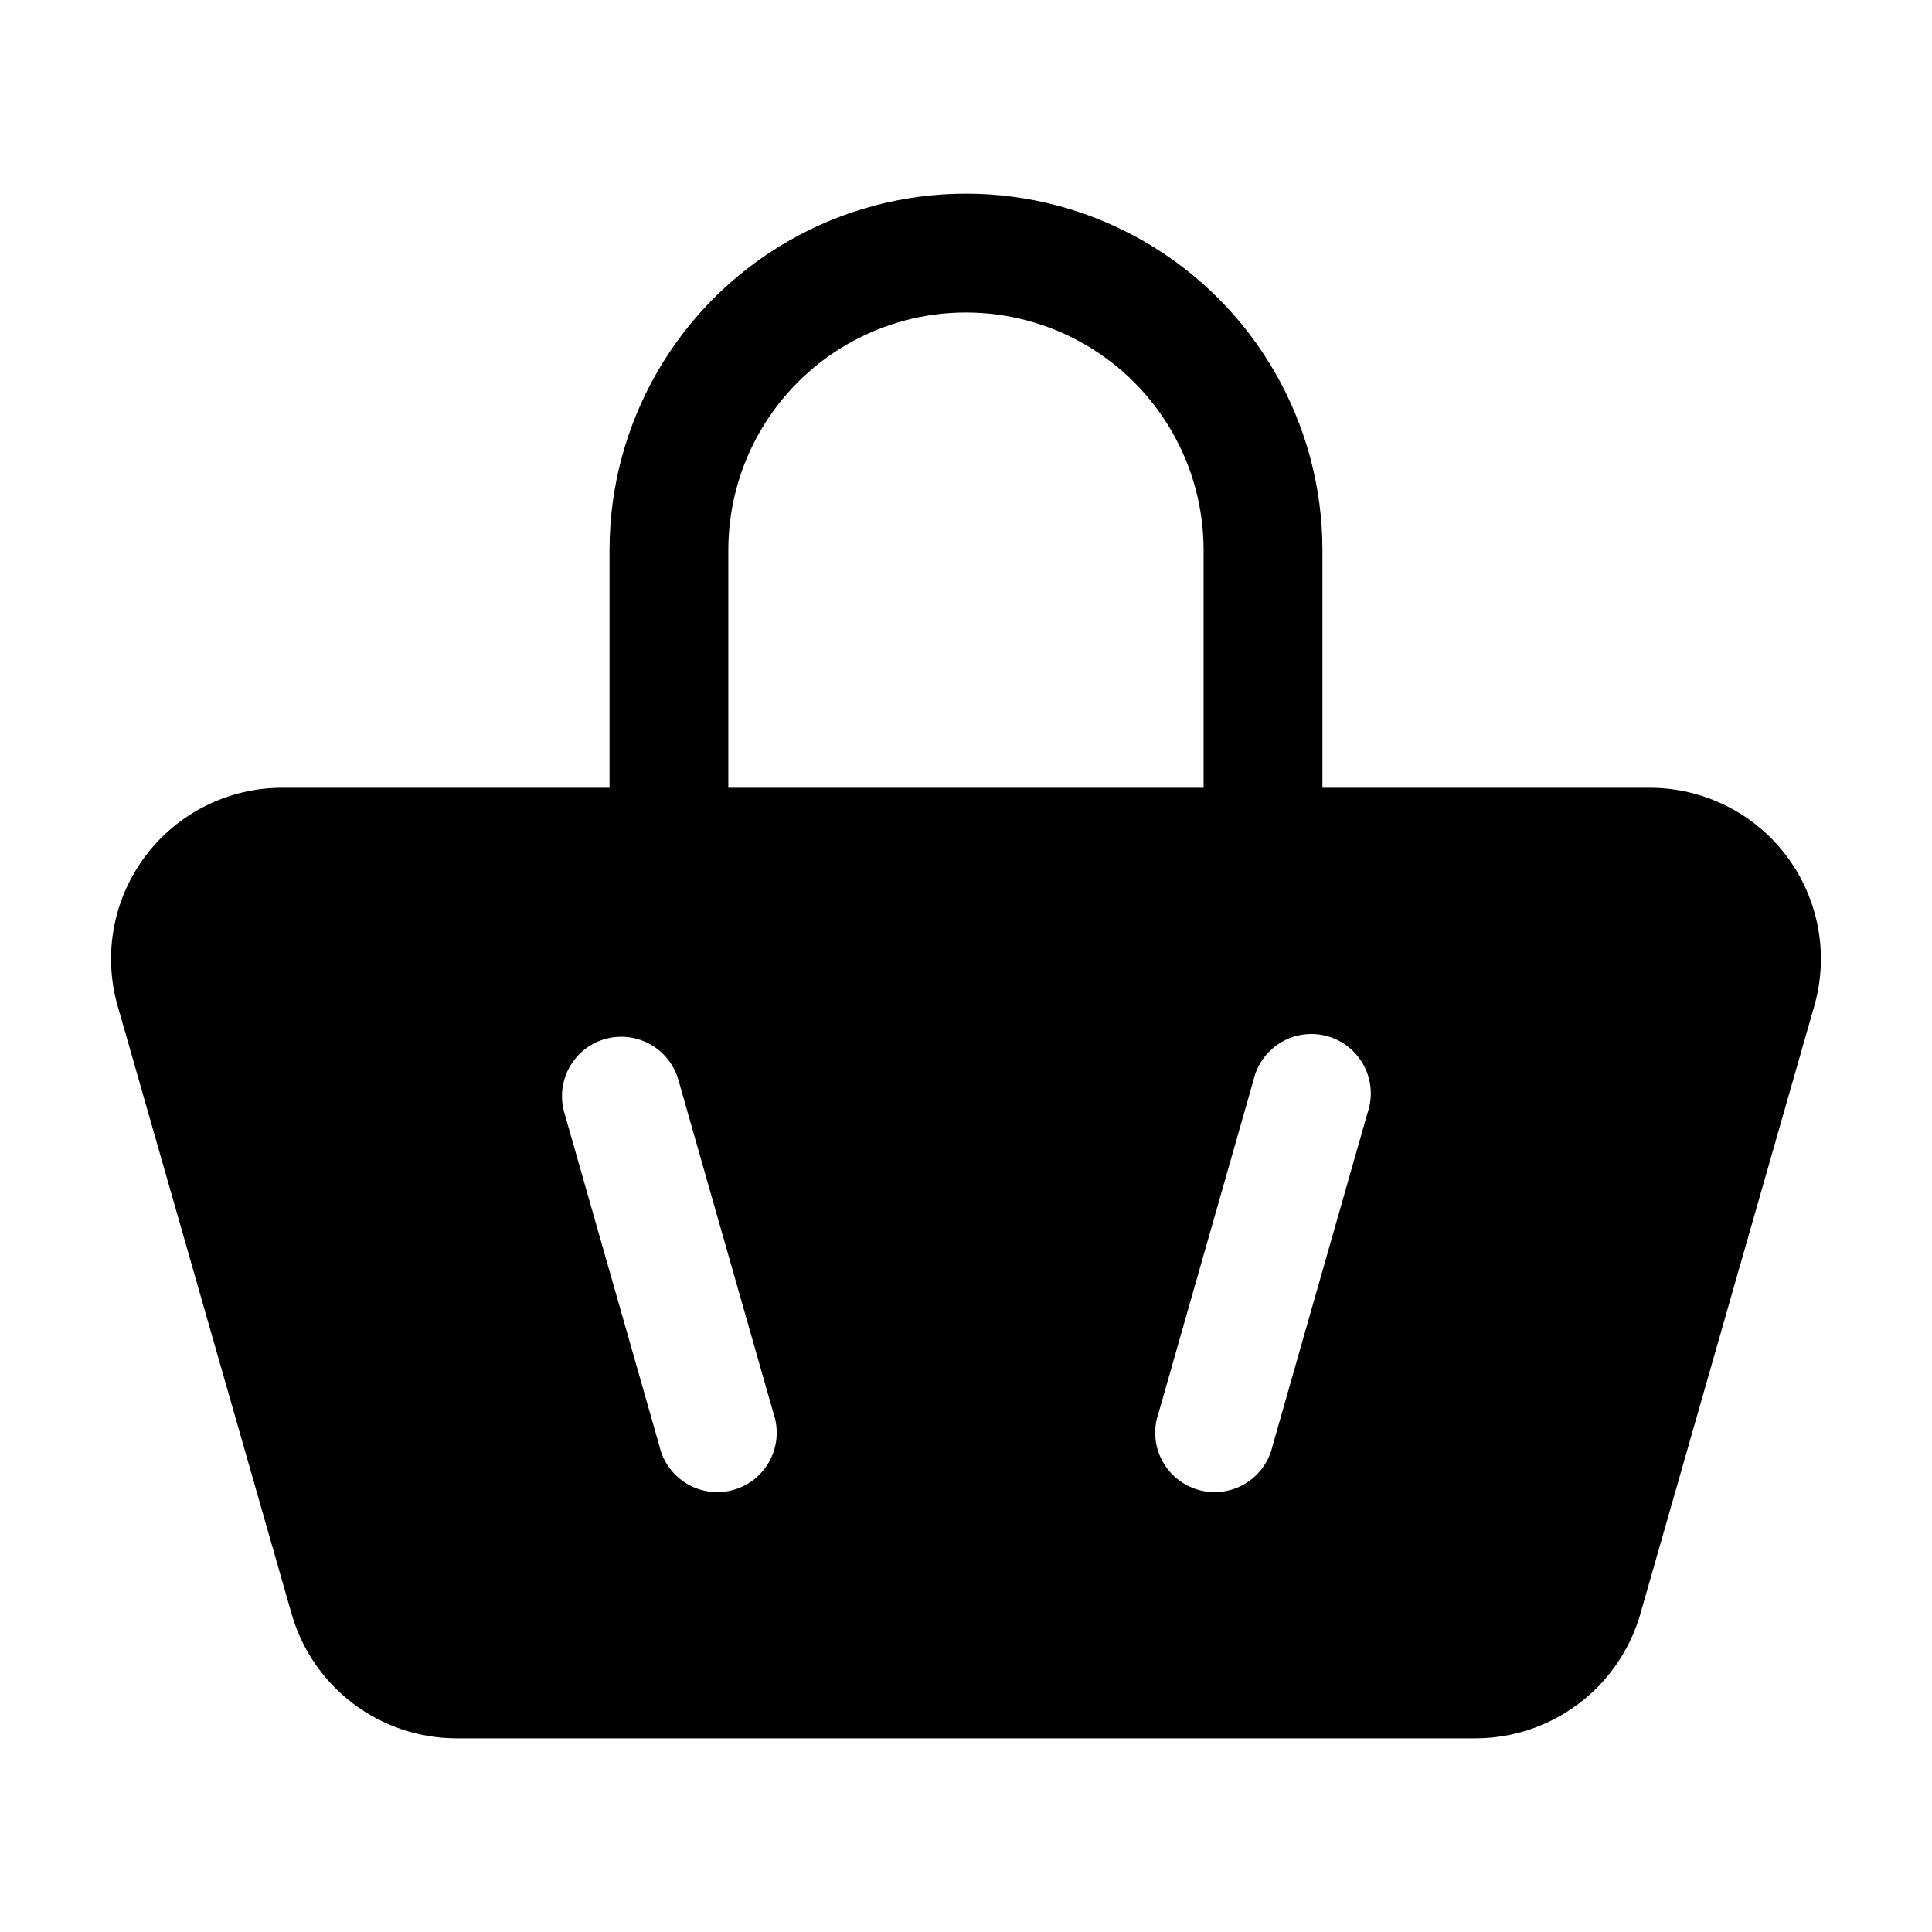 <?xml version="1.0" encoding="UTF-8"?>
<!-- Uploaded to: SVG Repo, www.svgrepo.com, Generator: SVG Repo Mixer Tools -->
<svg fill="#000000" width="800px" height="800px" version="1.1" viewBox="144 144 512 512" xmlns="http://www.w3.org/2000/svg">
 <path d="m221.3 571.77c2.727 9.469 8.453 17.793 16.316 23.727 7.863 5.934 17.441 9.156 27.293 9.18h270.17c9.852-0.023 19.43-3.246 27.293-9.18 7.867-5.934 13.59-14.258 16.32-23.727l46.129-161.22c3.902-13.68 1.156-28.398-7.414-39.754-8.57-11.355-21.973-18.027-36.199-18.027h-86.75v-62.977c0-33.746-18.004-64.934-47.23-81.809-29.227-16.875-65.238-16.875-94.465 0s-47.23 48.062-47.23 81.809v62.977h-86.75c-14.227 0-27.629 6.672-36.199 18.027-8.57 11.355-11.316 26.074-7.414 39.754zm82.973-152.4h-0.004c4.031-1.164 8.359-0.672 12.023 1.371 3.664 2.039 6.363 5.457 7.5 9.492l25.191 88.324c1.406 4.086 1.074 8.566-0.922 12.398s-5.477 6.676-9.629 7.863c-4.152 1.191-8.613 0.621-12.332-1.574-3.723-2.191-6.379-5.82-7.348-10.027l-25.191-88.324h0.004c-1.172-4.008-0.699-8.316 1.309-11.98 2.008-3.66 5.387-6.375 9.395-7.543zm146.73 99.188 25.191-88.324h-0.004c0.969-4.207 3.625-7.836 7.348-10.027 3.719-2.195 8.18-2.766 12.332-1.574 4.152 1.188 7.633 4.031 9.629 7.863 1.992 3.832 2.328 8.312 0.922 12.398l-25.191 88.324c-0.969 4.207-3.625 7.836-7.348 10.027-3.719 2.195-8.18 2.766-12.332 1.574-4.152-1.188-7.633-4.031-9.629-7.863-1.992-3.832-2.328-8.312-0.922-12.398zm-113.99-228.76c0-22.5 12.004-43.289 31.488-54.539s43.488-11.25 62.977 0c19.484 11.25 31.488 32.039 31.488 54.539v62.977h-125.95z"/>
</svg>